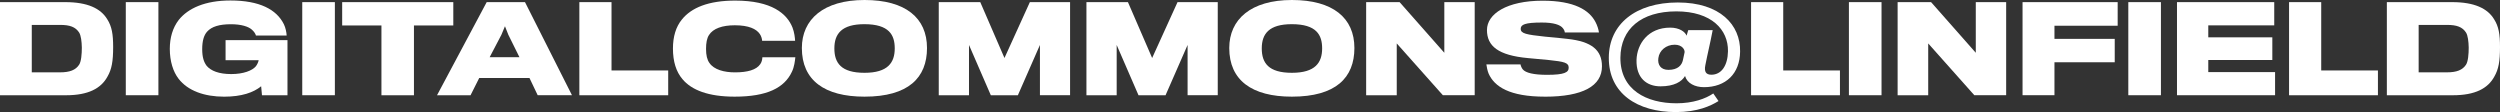 <?xml version="1.0" encoding="UTF-8"?><svg id="a" xmlns="http://www.w3.org/2000/svg" width="927.53" height="41.59" viewBox="0 0 927.53 41.59"><rect x="0" y="0" width="927.53" height="41.59" fill="#333333" stroke="none"/><path d="M24.47,35.34H0V.79h24.2c8.27,0,13.16,2.33,15.58,6.34,1.72,2.68,2.2,5.54,2.2,10.3,0,5.37-.53,8.27-2.11,11-2.38,4.36-7.08,6.91-15.4,6.91ZM30.36,17.65c-.04-2.2-.31-4.53-1.01-5.59-1.36-2.07-3.43-2.82-7.04-2.82h-10.52v17.6h10.43c3.74,0,5.85-.88,7.13-2.82.79-1.19,1.01-3.96,1.01-6.38Z" fill="#fff"/><path d="M46.67,35.34V.79h12.1v34.54h-12.1Z" fill="#fff"/><path d="M97.2,35.34l-.31-3.34c-2.82,2.33-7.26,3.87-13.73,3.87-7.35,0-13.47-2.2-16.9-6.64-2.02-2.6-3.26-6.51-3.26-11.09,0-4.14,1.06-7.83,3.34-10.78C69.82,3.04,76.12.18,85.49.18c10.78,0,17.12,3.3,19.85,8.85.62,1.28.97,3.04,1.01,4.14h-11.4c-.13-.62-.75-1.54-1.54-2.2-1.23-1.1-3.87-1.98-7.7-1.98-4.27,0-7.17.84-8.89,2.77-1.19,1.36-1.8,3.43-1.8,6.47s.62,4.84,1.67,6.21c1.58,1.85,4.53,3.04,9.11,3.04s7.79-1.32,9.07-2.82c.57-.66,1.01-1.76,1.1-2.33h-12.28v-7.44h22.97v20.46h-9.46Z" fill="#fff"/><path d="M112.14,35.34V.79h12.1v34.54h-12.1Z" fill="#fff"/><path d="M153.58,9.46v25.88h-12.06V9.46h-14.57V.79h41.23v8.67h-14.61Z" fill="#fff"/><path d="M174.59,35.34h-12.45L180.57.79h14.21l17.43,34.54h-12.72l-3.04-6.38h-18.66l-3.21,6.38ZM188.58,12.85l-1.23-3.12-1.32,3.17-4.36,8.32h11.05l-4.14-8.36Z" fill="#fff"/><path d="M214.95,35.34V.79h11.93v25.35h21.03v9.2h-32.96Z" fill="#fff"/><path d="M293.81,26.62c-2.77,5.94-9.15,9.24-21.26,9.24-9.68,0-15.97-2.42-19.36-6.51-2.33-2.73-3.52-6.51-3.52-11.35,0-4.4,1.1-8.05,3.3-10.74,3.52-4.4,9.86-7.04,19.8-7.04,13.55,0,19.19,4.84,21.25,9.99.7,1.8.92,3.83.97,4.93h-12.23c-.04-.79-.35-1.8-.88-2.55-1.28-1.85-4.09-3.21-9.24-3.21-4.66,0-8.05,1.19-9.59,3.61-.79,1.19-1.1,2.95-1.1,5.15,0,2.38.4,4,1.23,5.19,1.72,2.55,5.54,3.52,9.51,3.52,4.62,0,7.92-.92,9.37-3.04.53-.75.75-1.63.79-2.55h12.23c-.13,1.23-.4,3.65-1.28,5.37Z" fill="#fff"/><path d="M343.93,17.82c0,11-6.87,18.04-23.19,18.04-14.83,0-23.24-6.07-23.24-18.04,0-10.61,8.01-17.82,23.24-17.82s23.19,6.65,23.19,17.82ZM331.96,17.95c0-4.97-2.07-8.98-11.27-8.98-8.41,0-11.13,3.56-11.13,8.98s2.51,9.06,11.18,9.06,11.22-3.78,11.22-9.06Z" fill="#fff"/><path d="M385.83,35.34v-18.66l-8.19,18.66h-10.03l-8.1-18.66v18.66h-11.22V.79h15.4l8.98,20.73,9.42-20.73h14.92v34.54h-11.18Z" fill="#fff"/><path d="M440.61,35.34v-18.66l-8.18,18.66h-10.03l-8.1-18.66v18.66h-11.22V.79h15.4l8.98,20.73,9.42-20.73h14.92v34.54h-11.18Z" fill="#fff"/><path d="M502.5,17.82c0,11-6.87,18.04-23.19,18.04-14.83,0-23.24-6.07-23.24-18.04,0-10.61,8.01-17.82,23.24-17.82s23.19,6.65,23.19,17.82ZM490.53,17.95c0-4.97-2.07-8.98-11.27-8.98-8.41,0-11.13,3.56-11.13,8.98s2.51,9.06,11.18,9.06,11.22-3.78,11.22-9.06Z" fill="#fff"/><path d="M535.33,35.34l-17.12-19.23v19.23h-11.35V.79h12.41l16.59,18.79V.79h11.27v34.54h-11.79Z" fill="#fff"/><path d="M573.16,35.86c-13.07,0-18.7-3.7-20.86-8.54-.48-1.14-.7-2.55-.84-3.43h12.67c.09.53.4,1.32.84,1.85,1.06,1.28,4,2.02,9.02,2.02,6.47,0,8.01-.92,8.01-2.64,0-1.85-1.58-2.24-7.44-2.86-2.33-.22-6.03-.57-7.57-.7-11.18-1.01-15.31-4.49-15.31-10.43s7.31-10.87,20.64-10.87c11.84,0,17.34,3.52,19.63,7.92.7,1.32,1.14,2.82,1.28,3.87h-12.67c-.04-.48-.22-.97-.7-1.58-.97-1.28-3.43-2.11-7.83-2.11-6.21,0-7.83.75-7.83,2.33,0,1.76,2.07,2.16,8.98,2.9,2.68.22,6.95.66,8.41.84,8.93.97,12.76,4.14,12.76,10.17,0,7.31-7.13,11.27-21.17,11.27Z" fill="#fff"/><path d="M632.17,32.34c-3.3,0-6.21-1.41-7-4.14-1.19,2.07-4,3.83-9.11,3.83s-9.07-3.08-8.89-9.81c.18-5.9,4.27-11.97,12.5-11.97,3.39,0,5.54,1.54,6.07,2.99l.62-2.07h9.07c-.88,4.67-1.94,8.93-2.73,13.03-.48,2.38.22,3.52,2.24,3.52,3.74,0,6.07-3.39,6.16-8.71.13-7.97-6.07-14.79-19.14-14.79s-20.68,6.51-20.77,17.16c-.09,11.97,9.68,16.94,20.82,16.94,6.16,0,10.83-1.72,13.64-3.65l1.94,2.82c-2.9,1.8-7.79,4.09-15.84,4.09-14.21,0-24.95-6.87-24.86-20.2.04-12.45,9.99-20.46,25.61-20.46s23.28,8.27,23.1,18.22c-.09,8.19-5.28,13.2-13.42,13.2ZM621.3,16.59c-3.12,0-5.68,2.11-6.03,4.97-.35,2.51.92,4.36,3.74,4.36,3.52,0,4.97-1.76,5.37-3.61.09-.57.48-2.16.62-2.9.13-.88-.79-2.82-3.7-2.82Z" fill="#fff"/><path d="M649.67,35.34V.79h11.93v25.35h21.04v9.2h-32.96Z" fill="#fff"/><path d="M685.97,35.34V.79h12.1v34.54h-12.1Z" fill="#fff"/><path d="M732.51,35.34l-17.12-19.23v19.23h-11.35V.79h12.41l16.59,18.79V.79h11.27v34.54h-11.79Z" fill="#fff"/><path d="M762.23,9.55v4.88h22.36v8.67h-22.36v12.23h-11.84V.79h35.29v8.76h-23.46Z" fill="#fff"/><path d="M789.63,35.34V.79h12.1v34.54h-12.1Z" fill="#fff"/><path d="M807.69,35.34V.79h36.08v8.62h-24.47v4.44h23.76v8.41h-23.76v4.49h24.78v8.58h-36.39Z" fill="#fff"/><path d="M849.27,35.34V.79h11.93v25.35h21.04v9.2h-32.96Z" fill="#fff"/><path d="M910.02,35.34h-24.47V.79h24.2c8.27,0,13.16,2.33,15.58,6.34,1.72,2.68,2.2,5.54,2.2,10.3,0,5.37-.53,8.27-2.11,11-2.38,4.36-7.08,6.91-15.4,6.91ZM915.92,17.65c-.04-2.2-.31-4.53-1.01-5.59-1.36-2.07-3.43-2.82-7.04-2.82h-10.52v17.6h10.43c3.74,0,5.85-.88,7.13-2.82.79-1.19,1.01-3.96,1.01-6.38Z" fill="#fff"/></svg>
